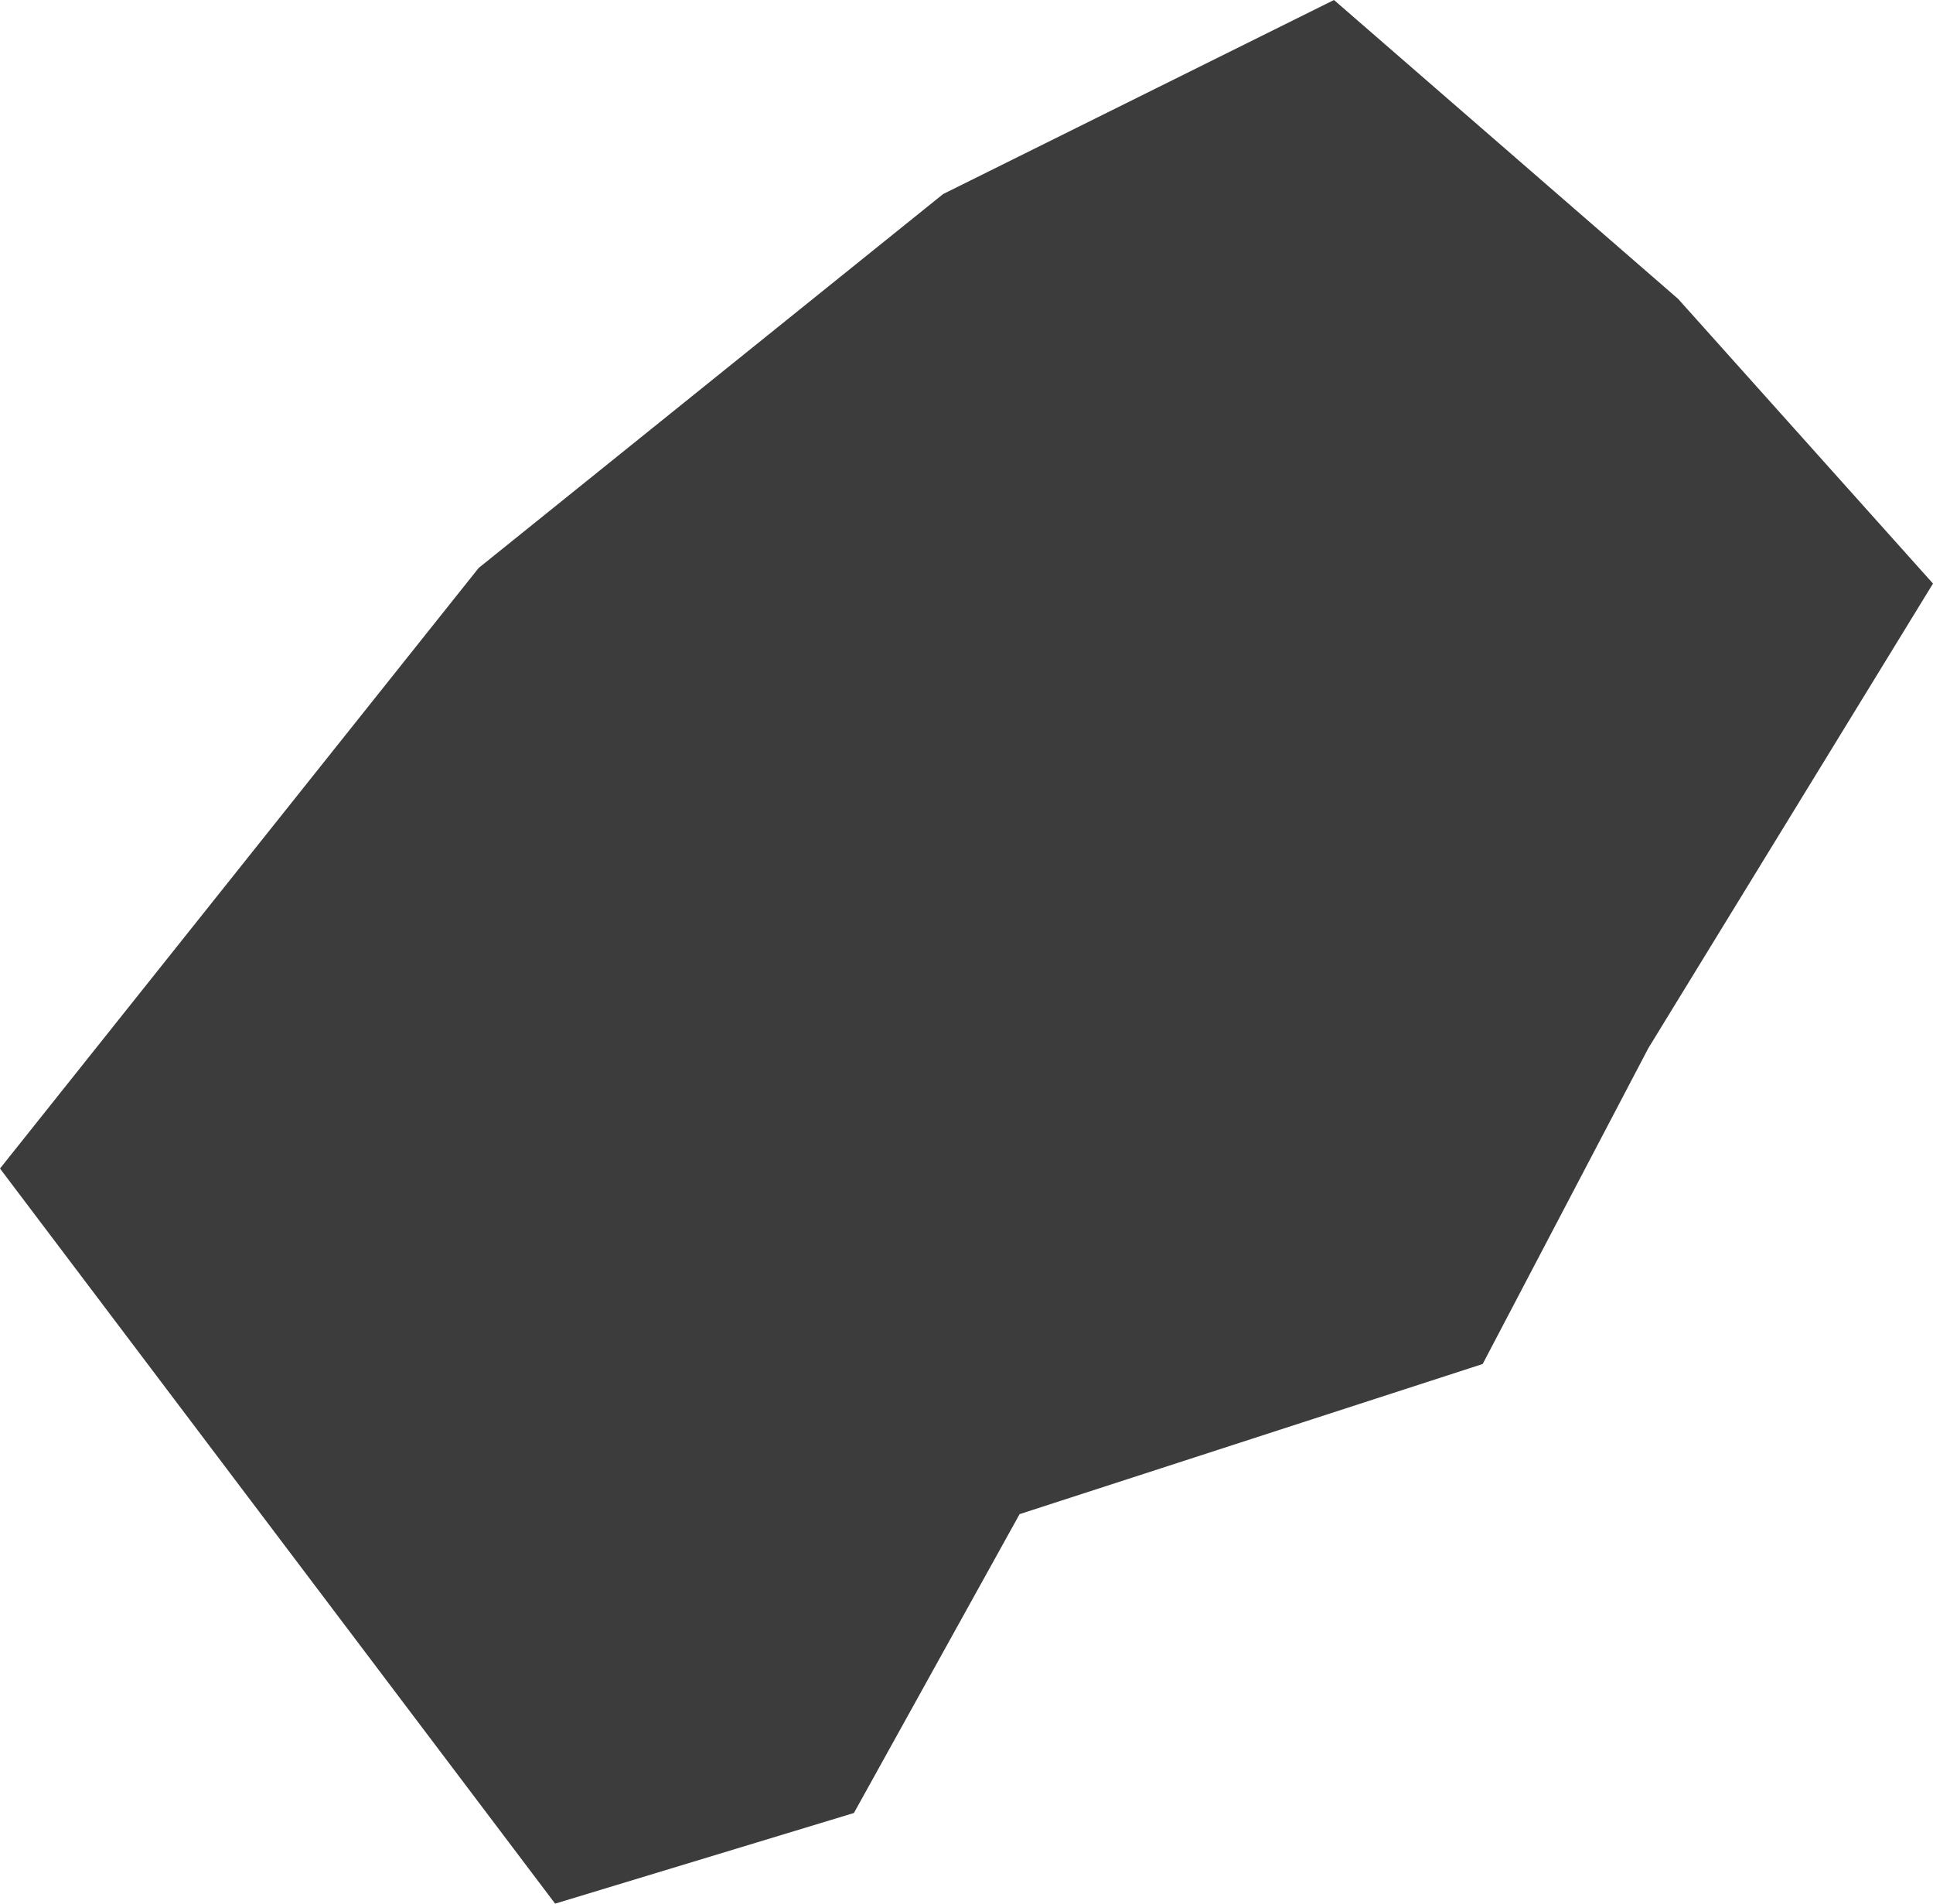 <?xml version="1.0" encoding="utf-8"?>
<!-- Generator: Adobe Illustrator 22.1.0, SVG Export Plug-In . SVG Version: 6.00 Build 0)  -->
<svg version="1.1" xmlns="http://www.w3.org/2000/svg" xmlns:xlink="http://www.w3.org/1999/xlink" x="0px" y="0px"
	 viewBox="0 0 136.5 134.4" style="enable-background:new 0 0 136.5 134.4;" xml:space="preserve">
<style type="text/css">
	.st0{display:none;}
	.st1{display:inline;}
	.st2{fill:#3C3C3C;}
	.st3{display:inline;fill:#3C3C3C;}
</style>
<g id="LA" class="st0">
	<g id="Guatemala" class="st1">
		<polygon class="st2" points="115.2,-8.1 85.5,-8.7 55.1,-8.7 52.8,12.3 37.6,12.3 48.1,24.6 59.2,33.3 62.1,41.5 66.8,43.8 
			64.5,56.1 23,56.1 3.8,86.5 7.8,93.5 3.2,102.2 0.8,113.3 16.6,128.5 31.2,136.1 51,136.6 67.4,143.1 68.6,137.2 80.8,127.9 
			87.2,123.8 86,119.7 94.2,117.4 101.8,108 100.1,100.5 103,93.5 119.3,82.9 135.7,68.9 126.9,64.3 123.4,69.5 113.5,63.1 
			104.1,63.1 111.1,21.1 		"/>
	</g>
	<g id="El_Salvador" class="st1">
		<polygon class="st2" points="130.3,93.5 136.5,67.7 129.3,60.5 117.9,55.3 92.1,63.6 91,54.2 74.5,43.9 63.1,30.5 47.6,25.3 
			33.1,29.4 35.2,36.7 23.8,43.9 2.1,60.5 0,70.8 14.5,84.2 46.6,88.4 69.3,101.8 88.9,108 123.1,109 		"/>
	</g>
	<g id="Honduras" class="st1">
		<polygon class="st2" points="136.5,54.9 131.4,47.8 124,43.9 118.1,38.4 111.9,33.7 108.7,33.4 98.9,29.8 94.6,31.8 88.8,32.6 
			83.7,31 77.1,29.4 73.9,32.2 66.9,34.9 56.7,35.7 46.9,33.4 43.4,34.9 41.5,32.6 35.2,33 30.1,37.3 27.8,36.5 16.8,45.9 5.9,52.9 
			3.9,57.6 5.1,62.7 0,68.9 5.9,70.9 10.1,76 16.4,79.9 16.8,83.4 26.6,80.3 30.9,82.2 33.6,85 31.3,94.8 37.9,97.1 40.7,104.9 
			47.7,103.8 50.8,97.9 54,97.9 54.8,85.8 59.8,85 64.5,85 70,78.3 75.9,83.4 78.2,80.3 82.5,77.6 90.7,70.5 91.9,65.4 93.8,65.8 
			97,59.9 99.3,59.2 102.9,62.7 107.2,63.8 112.2,60.7 117.7,60.7 125.5,57.6 129.1,54.1 		"/>
	</g>
	<g id="Nicaragua" class="st1">
		<polygon class="st2" points="136.5,-2.1 126.7,-3.1 122.1,1.5 111.8,5.6 104.6,5.6 97.9,9.7 92.2,8.2 87.6,3.6 84.5,4.6 
			80.3,12.4 77.8,11.8 76.2,18.5 65.4,27.8 59.8,31.4 56.7,35.5 48.9,28.8 41.7,37.6 35.5,37.6 28.9,38.6 27.8,54.6 23.7,54.6 
			19.6,62.3 10.3,63.8 8.3,65.9 3.6,60.8 0,65.9 13.4,80.8 24.7,91.1 29.9,101.9 42.8,115.3 52,125.6 56.7,121.5 74.7,130.3 
			81.9,126.2 90.7,128.7 94.8,135.4 103.5,137.5 110.7,130.8 106.6,125.1 106.1,116.4 112.3,108.1 111.2,99.4 114.9,85.5 
			119.5,81.9 120,67.4 119,58.7 121,44.3 125.7,31.4 132.9,20.1 131.4,8.2 133.4,1 		"/>
	</g>
	<g id="Haiti" class="st1">
		<polygon class="st2" points="134.8,27.4 96.3,19 67.8,17.3 56.1,31.6 84.6,39.9 82.1,60 100.5,83.5 82.9,95.2 47.7,91.1 5.9,83.5 
			0,101.1 23.5,117 46.1,107.8 73.7,111.2 96.3,107.8 126.5,117 128.1,101.9 118.1,86 130.6,76.8 136.5,56.7 		"/>
	</g>
	<g id="Dominican_Republic" class="st1">
		<polygon class="st2" points="6.8,97.7 6.8,110 16.3,116.8 34,86.9 47.5,80.8 51.6,91.6 66.6,88.9 74,80.8 86.2,82.8 103.9,81.4 
			120.9,90.2 136.5,72.6 119.5,57 103.2,55.6 105.2,42.7 84.9,43.4 79.5,28.5 69.9,29.2 48.9,18.3 19,17.6 13.6,25.1 14.9,48.8 
			10.2,65.1 0,72.6 8.1,85.5 		"/>
	</g>
	<g id="Colombia" class="st1">
		<polygon class="st2" points="91.2,-31.1 93.6,-35.3 91,-38.7 87,-39.5 81.2,-33.3 76.6,-30.5 67.3,-24.1 58.7,-25.1 57.7,-22.5 
			50.5,-22.3 43.9,-16.3 41.1,-5.5 40.9,-1.3 36.1,0.1 27.3,9 21.5,8.5 20,10.4 22.3,18 20,21.8 16.4,20.8 14.6,27 19,33.8 
			20.2,44.6 17.8,47.8 20,59.7 17.6,67.1 21.6,70.1 17.2,76.7 12.2,84.7 6.6,85.5 3.8,90.1 4.2,96.6 0,97.6 1.6,101.6 12.8,108.8 
			14.8,108.6 17.6,114 27.1,115.8 30.3,113.8 35.9,118 40.7,121 43.7,119.8 51.1,125.8 54.7,131.8 60.1,135.2 67,148.7 75.4,150.3 
			81.4,146.9 85.6,149.1 92.2,147.9 101,153.9 94,166.9 97.4,167.1 103.2,173.9 107.6,139 107.8,133.4 106,126.2 101,121.4 
			101,112.2 107.4,110.2 109.6,111.4 110,106.6 103.4,105.2 103.4,97.3 125.3,97.6 129.1,93.1 132.3,97.2 134.3,104.8 136.5,103.2 
			133.1,90.3 130.3,85.9 126.3,83.1 132.1,76.9 131.7,73.9 128.7,70.1 126.7,61.7 127.7,52.5 130.3,48.2 132.7,41.4 128.7,39.2 
			122.3,40.6 114.3,40 109.6,41.4 102,30.4 95.6,28.8 81.2,30 78.6,25.6 76,24.4 75.6,21.8 77.2,17 76.4,12 74.2,9.2 73,3.4 
			67.2,2.3 70.8,-5.1 72.6,-14.1 76.2,-18.9 80.6,-22.5 83.8,-28.9 		"/>
	</g>
	<g id="Ecuador" class="st1">
		<polygon class="st2" points="133.1,22.7 122.9,16.4 111,7.4 104.2,11.7 84.2,7.8 78.2,-3.6 74,-3.2 50.2,-18.5 33.6,-7.9 
			20.4,-1.9 22.1,9.1 12.7,26.6 8.5,43.1 0.4,47.4 4.7,72.1 0,79.7 14.5,91.2 23.4,78.9 28.9,90.8 16.6,110.8 19.6,122.3 
			13.2,128.6 14,138.4 23.8,136.3 33.6,139.3 44.2,152.9 57.4,141.8 61.2,123.5 75.3,100.1 103.8,89.5 129.3,61 136.5,43.6 		"/>
	</g>
	<g id="Peru" class="st1">
		<polygon class="st2" points="119,9.7 113.7,3.4 110.5,3.3 117,-8.7 108.9,-14.2 102.8,-13.1 98.9,-15.2 93.4,-12 85.7,-13.5 
			79.4,-25.8 74.4,-29 71.1,-34.5 64.3,-40 61.5,-38.9 63,-29.9 59.9,-22.4 48.8,-10 36.5,-5.4 30.4,4.7 28.7,12.7 23,17.5 
			18.4,11.5 14.2,10.3 9.9,11.2 9.6,6.9 12.3,4.2 11.1,-0.8 2.9,6.6 0,14.9 5.5,26.1 2.4,31.3 9.9,36.1 18.2,43.6 21.9,52.3 
			26.3,57.6 37.4,81 48.8,102.6 58.8,118 57.3,121.4 62.4,131.1 70.9,138.3 90.6,151 112,162.8 113.3,167.6 124.2,174.4 
			129.1,171.5 131.4,165.4 136.5,152.7 131.4,142.9 133.4,139 131.2,134.6 134.7,128.7 134.1,118.8 133.9,110.5 136,106.6 
			125.8,87.6 120.3,89.7 115.5,88.4 115.1,70.5 107,77.5 98,77.1 93.8,70.9 86.9,70.3 88.8,65.2 82.7,58.2 77.9,47.5 80.7,45.4 
			80.5,40.5 86.6,37 85.3,30.7 87.7,26.7 88.4,21.1 99.8,13.2 108.3,11 109.6,9.2 		"/>
	</g>
	<g id="Bolivia" class="st1">
		<polygon class="st2" points="131.4,114.8 134.5,112.2 133,105.2 135.5,99.8 136.5,90.1 133.4,82.3 127.2,79 125.6,74 126.8,67 
			106,66.4 100.8,52 103.9,51.8 103.3,46.4 101,42.9 100,35.7 93.6,32 86.8,32.2 81.9,28.5 74.6,26.2 69.9,21.6 57.7,19.6 45.2,8.5 
			45.8,0.2 44.1,-4.7 44.8,-13.8 30.7,-11.6 25.2,-7.2 15.9,-2.1 13.8,1.6 8.1,1.9 0,0.8 10.7,20.8 8.5,24.9 8.7,33.6 9.3,44.1 
			5.6,50.3 8,55 5.8,59 11.3,69.3 5.8,82.7 11.8,91.1 14.2,100 20.4,105.2 18.2,117.3 25.4,131.1 31.4,148.2 38.8,146.4 46.6,135.3 
			61,138.2 68.1,147.2 71.3,137.3 83.5,137.9 85.4,140.4 88.3,125.6 88,119 92,108.2 110.5,104.5 120.4,104.7 130.9,111.1 		"/>
	</g>
	<g id="Paraguay" class="st1">
		<polygon class="st2" points="68.1,7.3 67.3,1.8 51.7,-7.7 37.1,-8 9.8,-2.5 3.7,13.6 4.3,23.4 0,45.2 32.2,75.1 45.4,78 
			66.1,91.5 83.1,98.7 86.2,106.7 74.1,134.3 90.5,139.5 108.3,142.3 120.4,139.2 132.8,125.4 133.6,109 135.6,98.7 136.5,87.7 
			135.6,77.7 129.6,74.2 123.9,77.4 118.1,76.5 115.5,69.3 112.7,52.7 109.2,47.2 98,42.3 92,45.8 74.7,42.3 73.6,17.6 		"/>
	</g>
</g>
<g id="ESA">
	<g id="South_Africa" class="st0">
		<path class="st3" d="M95,87.3l-3,0.9l-5.6-7.4l4.8-6.1l4.7-3.8l3.9-2l3.5,3l2.6,2.9l-2.9,4.7l-1.7,3.2l-4.7,1.5L95,87.3z
			 M125.5,7.4l-4.4-0.9l-2.9,1.2L114.3,6l-3.3-0.1L98.8,13L91,20.1l-3,6.5l-2.6,3.6L80.8,31L79,35.6l-0.9,3l-5.4,2.3L66,40.4
			l-3.8-2.7l-3.5-1.2l-4.1,2.3l-2.3,4.7l-4.1,2.9L44,50.5L38,51.6l-1.7-3.5l1-5.8l-4.5-9.2l-2.1-1.5L29,67.3l-7.6,4.8l-4.4,0.8
			l-5-1.8l-3.6-0.8l-1.2-4.1l-3.2-2.7L0,68.4l5.3,12.4V81l3.8,8l4.8,9.1l-0.3,7.3l-2.6,1.8l2.1,6.4l-0.3,5.8l0.9,2.6l0.5-1.4
			l3.2,4.4l2.7,0.1l3.2,3.5l3.6-0.3l5.3-3.6l7-1.5l8.5-3.8l3.3,0.5l5-1.2l8.6,1.8l4.1-1.8l4.8,1.5l1.2-2.7l4.1-0.5l8.8-3.8l6.5-4.4
			l6.2-5.8l10.1-9.8l5.1-7l2.7-4.8l3.8-5l1.8-1.4l5.9-4.8l2.4-4.4l1.7-7.9l2.6-7.1h-6.2l-2,4.2l-5,1.1l-4.5-5.3l0.1-3.3l2.4-3.6
			l1.1-2.7l2.4-0.8l4.1,1.8l-0.6-3.5l2.1-10.7l-1.7-6.8L125.5,7.4z"/>
	</g>
	<g id="Tanzania" class="st0">
		<polygon class="st3" points="15.6,-11.1 11,-9.2 16.3,-1 15.4,7.6 11.7,9.4 12.4,15.1 15.2,18.6 15.2,23.2 11.9,26.4 6.9,34 
			2.1,39.3 0.7,39.5 0,45.7 2.5,47.8 2.1,54 4.4,59.9 1.4,65.5 11.7,75.3 12.4,84.3 18.6,99.2 19.3,99.7 24.4,102.2 32.4,104.8 
			39.8,109.1 52.2,111.9 54.7,115.8 55.6,113 62,120.8 62.7,136.2 66.9,141.8 66.9,142 71.7,141.3 87.1,145.4 90.3,143.6 
			99.3,143.4 104.1,139 111.7,139.2 125.9,133.5 136.5,125 131.9,121.8 126.9,107.3 122.7,98.3 123.6,91.2 123,86.8 126.9,77.9 
			126.4,74.2 118.3,68.9 117.7,60.6 124.1,42.5 105.7,28 104.8,19.5 58.4,-10.4 51.9,-3.9 47.6,2.7 52.6,7.8 45.3,11.5 43.7,9.6 
			36.3,10.5 30.6,13.8 26.9,8.2 29.4,-2.1 29.9,-10.8 		"/>
	</g>
	<g id="Kenya" class="st0">
		<polygon class="st3" points="136.5,-1.2 124.8,-1.2 117.8,-7.7 102.1,0.3 97.2,8.6 85.6,7.1 81.9,4.9 77.9,5.2 72.4,5.2 
			50.3,-11.3 38.3,-11.3 32.2,-17.8 32.2,-28.8 23.3,-32.2 11.7,-19.3 1.2,-7.7 9.5,5.9 11.7,15.7 19.6,38 13.2,52.5 4.9,65.4 
			0,73.3 0,74.2 4.3,81.6 3.1,96 65,135.9 66.3,147.2 90.8,166.6 97.5,160.1 101.2,147.2 106.8,139.3 109.5,125.5 115.9,124.2 
			120.2,115.9 132.5,108.3 122.4,92 121.8,20.9 		"/>
	</g>
	<g id="Zambia" class="st0">
		<polygon class="st3" points="105.9,7.3 102,6.2 102.8,3.5 100.7,2.9 85.1,5.2 81.8,6.6 78.4,15.2 80.9,21 78.4,36.6 76.8,49.9 
			79.7,52.2 87.8,57.4 90.9,54.9 91.6,69.3 82.6,69.3 78.2,62 74.1,56.2 65.1,54.5 62.6,47.4 55.6,51.6 46.2,49.7 42.4,43.9 
			35.2,42.6 29.7,42.8 29.1,38.7 25.2,38.5 26.2,42.6 24.8,48.9 26.6,55.1 24.8,60.1 25.8,64.7 1.7,64.5 0,106.7 7.5,117.5 
			14.8,125.9 24.3,122.7 31.8,123.6 36.2,126.5 36.2,127.5 38.3,128.6 51.2,130 54.7,131.5 58.7,131.3 65.3,122.7 76,111.7 
			80.1,110.7 81.6,106.1 88.4,100.9 97.2,99 96.5,89.7 132.1,78.8 126.1,75.3 130,63 133.8,58.5 131.9,47.4 134.4,36.8 136.5,33.1 
			134,21.8 128.6,16 121.9,12 114.6,9.8 110.1,7.5 109.5,7.1 110.5,9.3 108.4,10.2 		"/>
	</g>
	<g id="Ethiopia" class="st0">
		<polygon class="st3" points="43,6.9 40.6,14.6 29.9,12.5 28.7,21.5 25.3,31.7 20,37 16.3,44.8 15.4,49.1 11.2,52.1 8.9,63.1 
			8.9,64.2 9.2,72.4 7.9,75.7 3,75.9 0,81.8 5.6,82.6 10.3,87.7 12,91.8 16.3,94.3 22,105.6 26.8,107.4 26.8,113.3 30.1,116.8 
			36.5,116.8 48.3,125.7 51.3,125.7 53.4,125.5 55.4,126.7 61.6,127.5 64.2,123 72.6,118.8 76.4,122.2 82.6,122.2 85.1,118.9 
			91,118.8 99,111.4 111.2,110.9 136.5,79.5 128.6,79.7 98.2,67.2 94.6,63.6 91.2,58.5 87.6,52.7 89.4,49 87.2,47.1 85.1,48 
			80,47.8 79.7,44.5 78.8,41.7 81.8,36.8 84.9,32.2 81.6,28.7 77.5,22.7 73.4,19.2 70.8,15.6 62.7,11.5 56.3,11.3 54,9.2 48.8,11.7 
					"/>
	</g>
	<g id="Malawi" class="st0">
		<polygon class="st3" points="84.7,120.6 85.5,101.7 75.6,86.1 76.5,63.1 64.2,24.4 78.1,-4.3 77.3,-67.7 61.7,-101.4 63.3,-107.1 
			54.3,-121.1 9.9,-131 31.3,-108 41.1,-63.6 32.9,-48.8 23,-6.9 30.5,36.8 15.6,54.9 0,103.4 23.8,117.3 48.5,142 61.7,137.1 
			78.9,150.2 81.4,171.6 70.7,195.5 72.4,232.5 100.3,265.3 116,228.4 136.5,217.7 135.7,150.2 117.6,112.4 102,96 99.5,96 
			99.5,102.6 108.6,105 116.8,133 115.1,139.6 99.5,119 91.3,132.2 		"/>
	</g>
	<g id="Zimbabwe" class="st0">
		<polygon class="st3" points="101.6,136.1 121.7,112.9 126.8,98 129.7,96.1 132.3,84.1 129.7,78 131.3,62.8 135.5,48.6 136.5,22.5 
			127.5,16 119.1,14.4 115.5,9.3 107.1,5.1 92.3,5.4 91.3,-2.4 77.8,0.5 67.1,8.6 64.8,15.7 58.4,17.3 41.9,34.4 31.6,47.7 25.5,48 
			20,45.7 0,43.5 6.1,59.9 9.7,63.5 14.8,75.4 34.2,98 41.6,100.3 41.3,107.4 46.1,120.6 59.7,123.5 70.7,132.9 77.8,133.2 
			86.2,136.7 92.3,134.1 		"/>
	</g>
	<g id="Angola" class="st0">
		<path class="st3" d="M10.2-1.3l0.4-5.3l1.8-3.3l3.9-2.5l-3.9-4.3l-3.5,2.1L4.5-9.3l2.7,9.4L10.2-1.3z M52.8,1.3L20.3,1.1l-3.7,1.4
			l-3.3-0.2L8.8,4l-1,2.3l5.5,7.8l2.1,8.4l3.1,11.9l-3.3,5.1l-0.6,2.5l2.5,7.4l2.9,7.6l3.1,4.3l0.6,7l-1.4,9.4L19,83.4l-6.5,8.2
			L10,96.7l-3.7,11.2l-0.6,5.3l-3.9,11.5L0,135.4l1,7.8l5.3-2.3l6.4-2l7,0.2l6.3,5.7l1.8-0.8l44-0.6l7.2,5.9l26.2,1.7l20.1-4.9
			l-6.9-7.8l-7-10.2l1.6-39.7l22.7,0.2l-1-4.3l1.8-4.7l-1.8-5.9l1.4-5.9l-1-3.9l-5.1-0.8l-6.9,2l-4.7-0.4l-2.7,1.2l1-14.9l-3.7-4.5
			l-0.6-7.8l1.8-7.4l-2.3-4.7v-7.8H98.6l1-4.5h-5.7l-0.6,2.2l-6.6,0.6l-2.9,7.2l-1.8,3.1l-5.9-1.8l-3.7,1.8l-7.2,1L61,22l-2.5-4.1
			l-3.1-7.4L52.8,1.3z"/>
	</g>
	<g id="Botswana" class="st0">
		<polygon class="st3" points="80.1,-6.7 77.5,-8 69.3,-4.2 65.2,-4.2 55.6,2.3 50.5,-4.4 28.3,1.3 17.8,1.8 15.5,60.2 1.6,60.7 
			0,108.4 3.6,111 11.3,126.7 9.5,136.5 12.4,142.4 22.7,140.6 29.9,133.4 36.8,128.5 40.7,120.5 47.6,116.6 53.6,118.7 60,123.3 
			71.3,124.1 80.6,120.3 82.2,115.1 85.2,107.4 93,106.1 97.4,99.9 102.5,88.8 115.9,76.7 136.5,64.6 127.7,57.1 116.9,54.8 
			113.1,44.3 113.3,38.6 107.4,36.8 91.9,18.8 87.8,9.2 85,6.4 		"/>
	</g>
	<g id="Burundi" class="st0">
		<polygon class="st3" points="119.6,13 115.4,-22.2 73.1,-27.8 49.2,22.9 0,15.8 19.7,56.6 21.1,72.1 49.2,158 47.8,162.2 
			56.2,160.8 85.8,128.4 116.8,81.9 136.5,62.3 136.5,34.1 		"/>
	</g>
	<g id="Lesotho">
		<polygon class="st2" points="60.3,128 72,106.9 104.7,96.3 116.4,74 136.5,41.2 118.5,21.1 94.2,0 66.6,13.7 33.8,40.1 0,82.5 
			39.2,134.4 		"/>
	</g>
	<g id="Madagascar" class="st0">
		<polygon class="st3" points="130.8,-39.6 127.3,-52.9 122.8,-61.5 117.1,-70.1 110.7,-61.2 109.8,-49.1 99.3,-34.8 92,-37.3 
			93.9,-28.8 88.1,-18.6 72.9,-6.2 62.1,5.6 54.4,5.6 47.4,9.4 37.6,13.6 28.6,14.2 25.5,27.3 18.5,38.4 18.8,57.2 21.3,69.9 
			24.8,79.4 22.3,92.5 13.1,107.7 12.4,114.4 4.1,117.9 0,132.6 0.6,147.2 5.7,163.1 5.4,181.2 9.2,191.7 22.6,199.1 32.2,204.5 
			48,195.9 62.7,191.1 72.6,167.6 81.5,139.2 95.1,101.1 105.6,73.1 114.2,49.5 116.8,32.3 121.9,27.6 124.1,19 121.6,4 125.4,-2 
			130.5,10.1 134,4 136.5,-5.8 132.4,-15.1 		"/>
	</g>
	<g id="Mozambique" class="st0">
		<polygon class="st3" points="134.9,-47 133,-53.7 122.4,-45.1 108,-39.4 100.4,-39.6 95.5,-35.2 86.5,-35 83.3,-33.1 67.8,-37.3 
			62.9,-36.6 59.2,-22.7 60.9,-5.8 61.5,-5.8 65.9,-1.2 71,9.5 71.3,28.4 65.5,31.4 61.1,41.8 53.2,32.6 52.7,22.2 55.8,15.5 
			55.1,9.5 50.2,5.8 46.5,7.2 39.6,0.2 0,12.2 0.7,22.6 1.4,28.2 12,28 18,31 20.6,34.7 26.6,35.8 33.1,40.5 32.4,59.2 29.4,69.4 
			28.2,80.2 30.1,84.6 28.2,93.2 26.1,94.6 22.4,105.2 8.1,121.9 13.2,142.7 15.7,153.1 12.5,169.6 13.4,174.9 14.8,181.6 
			15.5,188.1 25,188.1 26.6,180.4 23.4,179.3 22.7,173.3 28.7,167.7 44.4,159.8 55.1,154.7 60.9,149.4 62.9,143.4 60.2,140.9 
			62.7,133.9 63.9,119.6 61.5,120.3 61.5,115.9 59.7,107.3 54.1,96.2 55.8,85.6 61.1,82.3 70.6,71.7 75.6,69.1 91.1,53.4 106,46.2 
			118,40.5 126.6,31.4 132.1,21.3 136.5,10.6 134.4,3.4 134.9,-19.5 133.9,-32.4 		"/>
	</g>
	<g id="Namibia" class="st0">
		<polygon class="st3" points="117.5,2.9 98.4,7.5 73.7,5.9 66.9,0.3 25.3,0.9 23.6,1.6 17.7,-3.7 11.1,-3.9 5,-2.1 0,0.1 0.4,9.2 
			8.5,20.6 10.5,28 15.7,42.3 20.7,51.8 24.6,56.7 25.7,63.1 25.7,77.2 28.6,95.3 30.9,103.8 32.7,115.2 36.2,123.9 43.4,132.8 
			48.4,126.9 52.3,130.2 53.7,135.2 58.2,136.1 64.3,138.3 69.6,137.4 78.9,131.5 80.9,87.9 82,53.7 92,53.3 93.6,11.4 101.2,11 
			117.1,7 120.8,11.8 127.6,7.1 130.6,7.1 136.5,4.4 136.5,3.5 132.6,0.9 126,0.1 		"/>
	</g>
	<g id="Rwanda" class="st0">
		<polygon class="st3" points="105.7,-8.4 61.5,17 42.9,9 21.4,33.1 18.7,83.9 8.1,89.2 0,136.1 46.8,142.8 69.6,94.6 109.7,100 
			131.1,89.2 136.5,39.8 		"/>
	</g>
	<g id="Somalia" class="st0">
		<polygon class="st3" points="40.7,-15.6 34.2,-22.2 31.3,-28.7 26.9,-31.6 21.9,-23.2 19.2,-17.6 24.6,-9 29.8,-1.3 35.2,4.1 
			80.8,22.8 92.6,22.6 54.7,69.6 36.5,70.4 24.4,81.5 15.5,81.7 11.8,86.7 0,104.4 0.5,161.6 8.6,174.6 11.8,170.9 15,162.5 
			30.1,143.6 43.1,131.7 63.6,116 77.4,103.4 93.1,82 104.7,64.5 116.1,41.6 123.9,21.3 130.1,3.9 133.3,-12.9 136,-18.6 
			135.5,-26.9 136.5,-36.1 136,-40.2 130.8,-40.2 124.4,-34.8 117.3,-33.3 111.1,-31.1 106.7,-30.6 98.8,-30.1 94.1,-27.4 
			87.2,-26.2 75.4,-21.5 60.4,-19.5 47.6,-15.6 		"/>
	</g>
	<g id="South_Sudan" class="st0">
		<polygon class="st3" points="117.8,39 116.3,34.3 110.2,29 108.5,19.2 109.5,9.2 104,8.2 103.4,11.4 96.2,12 99.1,15.8 
			100.4,24.1 94,31.5 88.3,41.1 82.4,42.6 72.2,34.7 67.7,37.5 66.7,41.5 60.5,44 60.1,46.8 48.4,46.8 46.7,44 38,43.4 33.7,45.7 
			30.6,44.7 24.2,36.8 22.1,33 13.6,34.9 10.4,41.1 7.6,53.2 3.6,55.7 0,57.2 8.1,62.5 14.6,68 14.9,72.3 22.9,79.5 28,85.2 
			31.2,93.3 40.1,98.6 42,103.1 49.5,114.1 54.8,115.8 58,113.5 63.5,114.3 70,111.6 73,117.3 83.6,126.2 88.5,122.6 95.9,125.6 
			105.5,122.4 114,122.6 121.2,116.2 128.4,108.2 136.5,99.2 129.1,84.6 123.5,81.4 121.4,76.1 115.3,69.5 108.1,68.5 111.9,60.8 
			118.2,60.6 119.9,56.4 119.5,45.7 117.8,45.5 		"/>
	</g>
	<g id="Swaziland" class="st0">
		<polygon class="st3" points="120.3,-4.6 71.9,-26.2 43.1,-17.2 30.5,15.2 1.7,58.3 0,97.8 53.9,160.5 113.1,148 136.5,97.8 
			131,47.4 		"/>
	</g>
	<g id="Uganda" class="st0">
		<polygon class="st3" points="109.8,-13.3 94.7,0 76.9,-0.4 56.9,6.3 41.4,0 31.1,7.6 29.8,41 40,44.5 32,54.7 22.2,62.3 12.9,77 
			7.6,90.3 6.2,113 0.5,123.6 0,145 6.2,147.7 20.9,139.2 29.8,135.7 57.4,136.1 56,125 67.6,108.5 83.1,104.5 93.8,97.9 
			106.7,103.2 108,105.4 108,104.1 115.2,92.5 127.2,73.9 136.5,53 124.9,20.5 121.8,6.3 		"/>
	</g>
</g>
<g id="WCA" class="st0">
	<g id="Mauritania">
		<polygon class="st3" points="136.5,15.9 95.2,-15.6 94.8,4.1 58.4,3.5 58,36.7 47.4,37.7 44.5,44.4 46.4,63.1 2.4,62.9 0,67.4 
			5.7,72.9 8.6,79 7.1,85.5 8.3,92 9.4,104.8 7.7,116.8 4.3,123.3 5.1,130.2 9.2,126.2 14.6,127.2 20.3,124.3 26.7,124.3 31.9,128 
			39.5,131.5 46,141 53.3,150 57.2,147.5 59.2,140 62.9,139.6 70.6,143.3 77.1,140.6 81.4,141.4 83.2,138.6 128.6,138.4 
			131.2,129.4 129.2,127.8 124.3,71.9 119.4,16.1 		"/>
	</g>
	<g id="Senegal">
		<polygon class="st3" points="121.3,63.4 106.9,45.8 94.1,27 79.2,20.2 68.8,12.9 56.4,12.9 45.2,18.6 34.4,16.6 26.4,24.6 
			21.2,37.8 10,55.4 0,60.2 10.8,69.4 19.6,89.4 44,88.6 49.2,82.6 56.4,82.2 64.8,88.2 72.1,88.6 79.2,84.2 83.7,91.4 74.1,97.4 
			64.4,97 54.8,91.4 46.4,97.4 42.4,97.4 36.8,101 16.8,100.6 20,120.2 32,115.8 39.2,116.6 45.2,113.8 86.5,115 97.3,115.4 
			113.3,121.4 118.5,121 120.1,118.2 132.1,120.2 135.3,118.7 136.5,110.6 134.9,101 126.5,93.8 122.1,79 		"/>
	</g>
	<g id="The_Gambia">
		<polygon class="st3" points="66.2,48.8 55.6,61 5.8,62.7 0,85.6 40.9,86.4 52.3,79.1 60.5,79.1 77.7,66.8 97.3,78.2 116.9,79.1 
			136.5,66.8 127.5,52.1 112.9,61 98.1,60.2 80.9,48 		"/>
	</g>
	<g id="Guinea-Bisseau">
		<polygon class="st3" points="136.5,28.1 51.8,25.7 39.5,31.4 24.6,29.8 0,38.8 2.5,49.5 16.4,61 16.4,68.4 26.3,83.2 46,87.3 
			69.9,108.7 91.3,83.2 105.2,84 116.8,75.8 127.5,75.8 134,68.4 130.7,51.2 135.7,45.4 		"/>
	</g>
	<g id="Guinea">
		<polygon class="st3" points="68.1,13.9 65.4,15.2 55.3,13.5 54,15.9 49.6,16.2 36.2,11.2 27.2,10.8 26.8,17.9 24.8,20.2 
			26.2,27.3 23.5,30.3 19.1,30.3 14.4,33.7 8.7,33.3 0,43.7 5.4,47.4 8,52.1 10.4,61.5 14.8,65.5 19.8,68.5 26.8,76.9 34.9,89.3 
			44.9,79.9 47.3,74.2 50.6,69.5 55.7,68.9 60,64.8 75.1,64.8 80.2,72.6 84.2,81.6 83.5,87.7 86.5,93.4 86.5,101.1 91.6,100.1 
			95.6,99.4 100.6,97 108.3,110.1 107,118.8 110.7,123.2 116.1,123.5 119.7,114.8 125.1,115.5 128.1,115.5 129.1,106.1 127.8,102.1 
			129.8,99.1 136.5,96.4 132.2,79.3 127.8,70.5 129.5,63.2 133.2,61.5 127.5,55.5 128.5,49.1 126.1,46.7 122.1,48.7 122.8,41.7 
			126.8,36.3 119.1,27.3 117.1,21.6 112.7,16.9 109,16.2 104.6,19.2 98.6,21.9 93.2,26.6 85.2,24.9 80.2,19.6 77.1,18.9 72.1,21.6 
			69.1,21.6 		"/>
	</g>
	<g id="Mali">
		<polygon class="st3" points="136.4,51.8 127.3,52.7 127.1,46.7 123.2,45.1 118.2,42.4 116.2,37.9 88.5,17.4 61,-3.4 48.5,-3.2 
			52.1,37.6 55.6,78.7 57.1,79.9 55.2,86.4 21.9,86.6 20.6,88.7 17.5,88.1 12.7,90 7,87.3 4.3,87.6 2.8,93.1 0,94.9 0.3,100.8 
			1.9,106.3 5.1,109 5.7,112.5 5.2,115.5 5.7,119 7,119 9.3,117.8 10.6,118.1 12.8,120.4 16.4,121.2 18.8,119.1 21.5,117.9 
			23.4,116.6 25.1,116.9 27,119 27.9,121.5 31.3,125.5 29.5,127.9 29.2,131 31,130.1 32.1,131.2 31.6,134 34.2,136.7 35.2,135.8 
			37.6,137.3 44,137.4 45.5,134.6 47,134.8 49.4,133.7 50.7,137.7 52.7,136.6 56.1,135.2 55.5,129.7 57.9,125.7 57.6,122.4 
			64.3,114.6 65.5,108.1 67.9,105.7 71.9,107 75.3,105.1 76.5,102.7 82.9,98.4 84.6,95.4 92.3,91.5 96.8,90.2 98.9,91.9 104.3,91.9 
			109.6,91.5 112.6,88.2 124,87.3 131.3,85.8 132,80 136.5,73.6 		"/>
	</g>
	<g id="Sierra_Leone">
		<polygon class="st3" points="136.5,68 124.4,70.4 124.4,51.9 117.1,38.1 118.7,23.6 109,1.8 96.9,-16.8 60.6,-16.8 50.1,-7.1 
			37.9,-5.5 29.9,5.8 24.2,19.5 0,42.2 5.7,80.1 12.9,98.7 36.3,126.9 69.4,147.2 81.6,151.2 92.1,135.1 94.5,119.7 115.5,92.2 		
			"/>
	</g>
	<g id="Liberia">
		<polygon class="st3" points="105.2,18 95.2,16.8 88.3,33.1 78.3,32.5 71.4,24.3 73.9,8 59.5,-16.4 50.1,-12 42.6,-10.7 26.3,8 
			10,29.3 8.1,41.2 0,53.7 23.1,79.4 53.2,101.3 85.2,131.4 120.8,150.8 130.2,150.2 133.4,117.6 136.5,112.6 135.2,96.9 120.8,80 
			109.6,77.5 99.5,66.3 107.1,48.7 103.3,29.3 		"/>
	</g>
	<g id="Cote_d_x27_Livoire">
		<polygon class="st3" points="72.7,-8.3 63.4,-4.7 58.2,-1.5 54.5,-12.4 48.1,-9.5 44,-10 40,-2.3 22.6,-2.7 16.2,-6.7 13.3,-4.3 
			8.9,-2.3 6.9,6.6 12.1,17.1 17.4,37.7 9.3,40.9 6.9,44.6 8.5,49.4 7.3,60.7 3.6,60.7 2.4,68 4.8,80.5 0,91.8 6.5,99.1 13.7,100.7 
			23,111.6 23.8,121.7 21.8,124.9 19.8,145.9 24.2,146.7 46.8,137 62.6,129.8 89.2,125.3 103.8,124.9 119.5,130.2 130,129.8 
			130.8,119.7 121.1,97.5 127.2,68.4 136.5,47 130.8,10.2 115.5,3.8 104.6,4.6 96.9,11.1 86.8,5.8 82.8,-2.7 		"/>
	</g>
	<g id="Burkini_Faso">
		<polygon class="st3" points="104.5,15.1 93,15.1 88.5,11.2 79,14.1 62.3,22.4 58.8,28.8 45.1,38.1 42.5,43.2 35.2,47.4 26.5,44.5 
			21.4,49.6 18.8,63.7 4.5,80.3 5.1,87.3 0,96 1.3,107.8 9.3,112.3 12.5,119 20.4,123.1 26.5,118 35.2,117.4 47.3,122.5 44.7,107.1 
			45.4,95.6 76.4,94.7 84.1,96.3 89.8,93.1 98.1,94.7 113.8,95 119.9,92.8 123.7,83.8 132.3,81.9 136.2,75.8 136.5,61.8 116,57.3 
			115.4,47.4 105.5,34.3 102.9,25 		"/>
	</g>
	<g id="Ghana">
		<polygon class="st3" points="103.7,-45 88.9,-47.8 78.7,-42.1 65.1,-45 10.2,-43.3 9,-22.9 13.6,4.3 21.5,55.9 8.5,85.9 0,126.7 
			13.6,157.8 12.5,172 40.8,182.2 69.1,171.4 87.2,159.5 136.5,138 129.7,125.5 121.2,102.9 118.9,84.7 125.7,52.5 117.8,39.4 
			114.4,10.5 115,-15.5 101.4,-34.2 		"/>
	</g>
	<g id="Togo">
		<polygon class="st3" points="67,-135.7 5,-136.9 0,-113 30.3,-71.2 29,-13.1 36.6,51.4 54.4,80.4 39.2,152.5 44.2,192.9 
			63.2,243.5 78.4,271.3 136.5,254.9 118.8,199.2 121.3,14.8 107.4,-1.7 104.9,-40.9 79.6,-69.9 58.1,-93.9 		"/>
	</g>
	<g id="Benin">
		<polygon class="st3" points="128.4,-59.6 93.7,-89.5 77.6,-89.5 62.2,-74.2 52.5,-58.9 30.7,-54 21,-31.4 5.7,-25.7 0,0.9 
			13.7,16.3 29.9,34.9 31.5,59.9 40.4,70.4 38.8,188.4 50.1,223.9 87.2,217.4 89.7,135 88.9,101.9 96.9,69.6 110.7,54.3 132.5,21.9 
			127.6,8.2 136.5,-12 126.8,-42.7 		"/>
	</g>
	<g id="Niger">
		<polygon class="st3" points="115.7,12 101.8,7.6 72.3,26.9 47.2,46.7 34.9,51.2 35,74.3 30.3,81.1 29.5,87.3 21.7,88.9 9.7,89.9 
			6.5,93.3 0.8,93.8 0,98.7 1.3,103.3 6.2,109.8 6.5,114.7 16.6,117 16.5,123.9 19.5,120.9 22.7,120.9 29.5,126.8 30,117.8 
			32.5,113.6 33.8,107.9 36,105.7 45.5,104.4 54.4,108.2 57.7,112.1 62.3,112.2 66.4,109.8 77.2,115.1 81.6,114.7 86.9,110.5 
			92.1,110.8 94.6,109.4 99.4,110 106.2,112.8 113,107.3 115.1,107.6 121.3,118.7 122.9,118.4 123.2,115.2 125.7,114.6 126.5,110 
			120.8,109.7 120.8,103.2 117,99.5 120.6,86.2 131.6,76.7 131.9,63.5 134.8,43.1 136.5,38.8 132.8,35.3 132.5,32 129.4,29.5 
			126.8,13.8 120.6,17.6 		"/>
	</g>
	<g id="Nigeria">
		<polygon class="st3" points="131.8,22.2 129.7,22.6 121.7,8.2 119,7.8 110.2,15 101.3,11.3 95.1,10.5 91.8,12.3 85,11.9 
			78.2,17.5 72.5,17.9 58.5,11.1 53.1,14.2 47.1,14 42.8,9 31.3,4.1 18.9,5.7 16.1,8.6 14.4,16 11.1,21.4 10.5,33.1 10.1,37.4 
			12.6,45.3 10.3,50.4 11.5,53.9 6,62.1 2.5,66.1 0.4,74.3 0.6,82.7 0,103.7 10.1,103.7 18.9,103.7 27,112.4 30.9,121.9 37.1,129.9 
			46.3,130.3 50.9,127.4 55.2,128 67.1,123.3 70,114 75.6,101.5 78.9,101.3 85.7,93.6 90,93.4 96.6,98.8 104.6,94.3 105.6,88.9 
			108.1,83.6 109.7,77 115.9,71.6 118.2,62.3 120.6,59.5 122.1,52.7 125.2,44.4 134.7,34.1 135.3,29.8 136.5,27.6 		"/>
	</g>
	<g id="Chad">
		<polygon class="st3" points="133.9,4.3 80.6,-24.7 27.6,-53.7 14.7,-45.4 18.6,-21.9 23.3,-18.1 23.8,-13.1 29.2,-7.8 26.6,-1.4 
			22.4,29.3 21.9,49 5.5,63.3 0,83.2 5.7,88.7 5.7,98.5 14.3,98.9 13.1,105.8 18.3,115.6 19.5,125.6 19,135.8 26.4,149.6 19,149.4 
			15.2,150.3 9.3,148.9 6.4,156 14.3,164.8 20.2,167.4 22.1,173.6 26.4,184.1 24.3,188.1 35.4,187.2 37.8,183.1 40,183.6 
			43.3,186.9 60.2,181.2 65.6,175.3 72.5,170.1 71.1,164.6 74.9,163.1 87.8,164.1 100.1,157.2 109.6,140.6 116.3,134.6 124.6,132 
			124.6,128.2 119.6,123.9 119.4,115.1 116.5,109.2 111.8,110.1 113,104.4 116.3,98.2 114.6,91.8 118.9,87.3 116.1,83.7 119.4,74.4 
			125.1,63.3 136.5,64.2 		"/>
	</g>
	<g id="Cameroon">
		<polygon class="st3" points="115.2,-6.5 115.9,-20.4 114.2,-34 107.2,-47.2 102,-45.9 101.3,-39.5 108.8,-31.1 106.8,-27.5 
			105.9,-20.7 91,-4.6 86.2,8.3 83.9,18.9 80,23.5 76.5,38 66.8,46.4 64.2,56.7 60.3,65.1 58.7,73.5 46.2,80.6 35.8,72.2 29.1,72.5 
			18.4,84.5 13.2,84.8 4.5,104.5 0,119 0,124.8 4.5,127.7 8.1,136.7 16.5,140.3 23.6,153.8 21,170 50.7,170.6 59.1,169.3 70,171.9 
			81,169.3 83.3,170.3 106.2,171.3 120.7,176.8 135.2,181.6 136.5,170.3 134.6,164.5 133.6,155.1 125.2,148.4 118.4,138 
			116.8,130.6 108.4,119.9 109.7,113.8 107.8,105.1 109.1,89 113.6,85.4 122.3,64.5 125.2,59 119.4,44.8 116.8,36.4 108.8,32.8 
			98.1,20.9 102,11.2 110,13.1 115.2,11.9 125.2,12.2 		"/>
	</g>
	<g id="Central_African_Republic">
		<polygon class="st3" points="99.2,44.2 98.3,43.7 94.5,40.3 94,36.5 95.5,31.6 95.5,26.7 89.3,19.2 87.9,14.1 81.3,16.2 
			76.1,20.9 68.5,34 58.7,39.5 48.6,38.8 45.6,39.9 46.7,44.2 41.2,48.4 36.9,53.1 23.5,57.6 20.9,55 19.2,54.6 17.3,57.8 8.5,58.5 
			3.4,70.8 0.8,72.8 0,82.3 1.1,87.3 0.4,90.9 5.3,97.1 6.2,101.5 10.2,107.5 15.1,111.4 15.6,116.9 16.8,120.3 22.2,109.2 
			28.4,102.8 35.6,104.8 42.4,105.6 43.3,97.1 47.4,91.1 53.1,87.3 61.8,91.3 68.5,95.8 76.3,96.9 84.2,99.2 87.2,92 88.7,91.1 
			93.6,92.2 105.2,86.4 109.4,88.8 112.8,88.5 114.5,85.6 118.2,84.5 126.3,85.8 133.1,86 136.5,84.9 134.8,80.9 126.9,76.2 
			124.1,69.1 119.6,64 112.4,57.6 112.2,53.8 106.4,48.9 		"/>
	</g>
	<g id="Equitaroial_Guinea">
		<polygon class="st3" points="136.5,19.8 23.4,17.4 0,105.9 12.3,117 35.7,113.3 136.5,113.3 		"/>
	</g>
	<g id="Gabon">
		<polygon class="st3" points="103.8,-17.8 100.8,-19.1 86.1,-15.7 71.5,-19.1 60.3,-17.4 60.3,15.3 25,15.3 16.8,16.6 12.1,37.2 
			6.5,57 0.9,65.7 0,74.7 14.7,103.1 30.6,125.9 55.5,153.5 74.1,138.4 65,120.4 73.2,113.5 89.6,110 91.7,98 104.6,110.9 
			125.7,112.2 133,99.2 136.5,80.7 133.9,59.6 122.3,43.3 132.6,11.4 126.6,6.3 108.5,8.4 102,-5.8 		"/>
	</g>
	<g id="Republic_of_the_Congo">
		<polygon class="st3" points="136.5,-20.1 124.6,-21.4 112,-25 101.1,-13.8 91.5,5.7 90.2,17.3 75.4,12.3 60.5,6.7 37,5.7 35.7,15 
			40.6,25.9 54.5,24.2 59.1,28.2 51.2,52.7 60.2,65.2 62.1,81.4 59.5,95.6 53.9,105.5 37.7,104.5 27.8,94.6 26.1,103.9 13.5,106.5 
			7.3,111.8 14.2,125.7 0,137.2 15.2,159.4 22.5,150.5 28.4,146.8 35,154.1 40,156.1 46.3,148.2 56.5,148.5 57.8,154.4 64.4,158.1 
			75.7,144.9 86.6,134.6 91.2,128 90.6,110.5 98.8,90 107.4,79.4 119.6,69.2 121.6,62.6 122.3,54.6 125.3,47.4 124.3,35.5 126.6,17 
			130.2,3.7 135.5,-7.5 		"/>
	</g>
	<g id="DR_Congo">
		<polygon class="st3" points="102,-7.1 96.5,-8 94,-7.3 92.8,-5.3 90.5,-5.1 87.7,-6.7 79.8,-2.8 76.5,-3.5 75.5,-2.9 73.4,1.9 
			68.1,0.4 62.8,-0.4 58.2,-3.4 52.4,-6.1 48.5,-3.5 45.7,0.5 45.1,6.3 44.7,11.1 42.6,15.5 41.2,20.6 40.4,27.7 40.7,32.3 
			39.6,35.1 39.3,38.2 38.6,40.8 33.8,44.7 30.5,48.8 27.3,56.7 27.6,63.5 25.8,66 21.6,70 17.2,75.1 14.7,73.7 14.2,71.4 
			10.2,71.3 7.8,74.3 5.9,73.6 3.3,75.2 2.2,77.4 1.9,80.8 0,81.7 1,84.3 4,83.2 6.1,83.3 8.6,82.4 29.7,82.5 31.4,88.5 33.5,93.4 
			35.1,96 37.8,100.3 42.5,99.6 44.9,98.5 48.8,99.6 49.9,97.6 51.8,92.8 56.2,92.5 56.6,91.1 60.3,91.1 59.6,94 68.3,94 68.3,99.1 
			69.8,102.2 68.7,107 69.1,112.1 71.5,115.1 70.9,124.8 72.7,124 75.7,124.3 80.2,123 83.5,123.5 85.9,123.6 86.3,126.2 
			89.6,126.1 94.1,126.8 96.4,130.4 102.1,131.5 106.5,129 108,133.3 113.5,134.4 116.1,137.9 118.8,142.4 124.2,142.4 123.9,133.6 
			121.9,135.1 117,131.9 115.2,130.5 116.2,122.4 117.7,112.8 116.2,109.2 118.2,104 120.3,103.1 129.9,101.7 131.1,102 
			131.4,100.6 129.5,98.5 128.6,94 124.2,89.5 121.9,83.8 123.2,80.3 121.3,75.7 122.7,62.7 122.8,62.8 122.7,61.4 120.9,57.7 
			121.7,53.3 122.7,52.8 123,47.9 125,45.6 125.1,39.5 126.8,36.4 127.2,29.9 128.7,26.1 131.4,21.9 134.2,19.7 136.5,16.8 
			133.6,15.7 133.9,6.1 127.6,0.8 125.8,-2.7 121.8,-1 118.5,-1.5 116.6,-0.1 113.4,-1.1 108.9,-7.8 106.6,-7 		"/>
	</g>
</g>
<g id="SSEA" class="st0">
	<g id="Afghanistan">
		<polygon class="st3" points="133.9,24.7 123.6,24.7 116.5,23.8 111.7,29.3 107.8,30.6 104.9,33.1 100,29.1 98.1,18.9 95.1,18.3 
			95.1,14.5 89,11.7 85.8,16 86.2,21 85.1,22.7 79,22.5 77.3,28.2 73.4,25.7 67.1,29.7 63.7,28.2 55.6,25.5 50.1,25.5 47.1,25.1 
			41.6,21.9 41,26.3 33.3,28.5 33.5,38.4 28.7,42.1 21.2,43.8 20.4,49.5 13,51 1.9,46.5 0.9,61.6 0,70.5 4.7,72.2 1.7,78.8 
			6.8,88.5 8.9,96 17,98.1 19.1,105.7 11.7,116.6 29.9,122.7 39.9,121 46.1,122.5 47.8,119.8 55,120.8 67.5,115.9 66,105.7 
			70.3,98.8 77.9,98.8 78.3,95.6 85.8,93.9 89.8,95.1 93,91.7 90.9,84.5 93.8,77.3 99.4,74.3 93.8,66.3 103.4,66.7 105.1,62.4 
			103.6,57.6 107.4,52.5 104.7,46.5 101.1,41.2 105.7,35.9 115.7,33.4 126.7,31.9 131.2,29.7 136.5,28.3 		"/>
	</g>
	<g id="Pakistan">
		<polygon class="st3" points="136.5,14.1 121,9.9 116.3,1.6 108.5,-3.3 103.9,-2.1 100,-0.2 90.4,1.2 81.7,3.3 77.8,7.9 80.9,12.5 
			83.2,17.8 79.9,22.2 81.2,26.3 79.8,30.1 71.4,29.8 76.3,36.7 71.4,39.3 68.9,45.6 70.7,51.8 67.9,54.8 64.5,53.8 57.9,55.3 
			57.6,58.1 51,58.1 47.2,64 48.5,72.9 37.7,77.1 31.4,76.3 29.9,78.6 24.5,77.3 15.8,78.8 0,73.5 5.3,78.9 9.9,85.4 19.1,89.8 
			20.7,99.2 25.2,100.8 26.6,105.6 14.5,111 12.5,123.2 25,121.7 39.6,121.5 55.9,119.6 64,127.5 67.4,135 74.3,137.7 79.6,130.8 
			99.3,130.8 96.4,121.7 90.6,116.4 88.5,108.4 81.9,103.6 90,92.8 100.5,93.6 107.9,82.6 111.3,71.9 117.7,61.5 116.1,54.1 
			122.2,48 114,42.9 109.2,35.9 103.9,26.7 107.1,22 121,24.7 130.4,23 		"/>
	</g>
	<g id="India">
		<polygon class="st3" points="56,19.8 48.5,15.9 43.1,12.4 40.2,6.2 43.9,7 43.3,4.1 40.7,1.2 40,-3.4 33.3,-10 30,-5.2 25,-4.3 
			17.5,-5.7 15.9,-3.3 18.7,1.7 21.2,5.5 25.6,8.2 22.4,11.4 23.2,15.4 19.8,21 18,26.7 14,32.6 8.4,32.1 4,38 7.6,40.5 8.7,44.8 
			11.8,47.6 13.4,52.5 2.8,52.5 0,56.2 6.2,60.9 7.9,63.1 5.8,65.2 12.9,71.9 16.4,72.6 23.1,69.3 24.6,74.5 25.3,81.4 27.5,88.5 
			30.6,99.3 35.8,107.1 36.9,110.5 38.7,117.6 41.7,122.9 43.6,125.6 45.8,131.2 48.5,139.1 53.4,144.3 55.3,142.7 56.8,138.9 
			61.2,137.3 59.6,135.4 61.6,131.2 64.1,130.9 63.5,121.4 65.2,116.1 64.5,111.4 62.9,104.2 63.9,99.9 66.1,99.6 70.4,97.6 
			72.7,96.2 72.4,93.6 76.8,89.9 80.1,86.4 84.7,79.8 91.2,76.1 93.3,72.7 92.6,68.5 98.4,67.4 101.6,67.5 102.1,65.3 100.7,60.8 
			98.4,56.5 98.7,53.2 95.5,51.7 96.2,49.7 98.9,47.5 94.8,44.6 95.9,40.8 100.1,43.1 102.5,43.5 103.6,47.4 108.3,48.2 112.7,48.1 
			115.7,49 114.3,53.7 112.2,54.1 111.2,57.2 114.3,60.1 114.5,56.6 115.8,56.5 119.8,65.4 121.9,64.1 121.1,61.7 121.9,59.9 
			121.1,54.1 125.1,55.3 126.5,50.7 126.2,48 128,43.2 127.3,40.1 132.6,36.2 136.2,37.2 135.1,33.7 136.5,32.7 135.7,30.6 
			130.3,29.8 131.4,27.4 128.3,24 125.5,26.2 121.2,24.9 116.5,28.4 113.1,32.7 109.4,33.4 111.8,35.1 112.1,38.6 108.2,38.7 
			104.1,38.4 101.3,39.3 96.4,37.1 96.2,36 94.8,31.5 92.2,32.8 92.3,35.1 93.6,38.7 93.5,40.9 89.5,41 83.5,39.7 79.7,39.2 
			76.3,36.4 69.7,35.6 62.9,32.5 57.8,29.8 52.8,27.6 53.5,22.4 		"/>
	</g>
	<g id="Nepal">
		<polygon class="st3" points="131.8,77.2 112.7,75.4 93.8,71 79.1,62.8 65.9,59.3 58.5,50.1 49.1,47.5 30.3,35.4 16.5,29.5 
			10.9,34 2.7,42.5 0,59.8 16.8,67.2 33.8,76.3 56.5,86.6 78.8,89.3 90,98.7 102.7,100.4 122.7,104.8 136.2,104.6 136.5,97.2 
			132.1,85.1 		"/>
	</g>
	<g id="Sri_Lanka">
		<polygon class="st3" points="103.3,190.5 129.7,169.9 136.5,94.2 102.1,18.5 68.8,-33.1 21.8,-73.3 0,44.8 16.1,149.2 48.2,207.7 
					"/>
	</g>
	<g id="Bangladesh">
		<polygon class="st3" points="134.1,112.9 112.8,65.1 105.7,65.5 104.7,84.5 88.1,68.8 93.4,51.8 104.7,49.9 112.3,24.8 96.2,19.6 
			72.5,20 46.9,15.8 41.2,-5.1 28.4,-7 5.7,-19.8 0,0.6 21.8,16.7 7.1,28.1 3.3,39 20.8,47 19,65.1 31.3,87.8 38.9,112.5 
			49.3,115.3 57.3,118.6 60.2,112.9 72,119.1 78.2,102.5 73.9,90.2 98.1,91.1 111.4,108.7 118.5,123.4 122.3,138.5 131.8,154.2 
			126.5,130 136.5,134.7 		"/>
	</g>
	<g id="Myanmar">
		<polygon class="st3" points="136.2,26.6 134.6,19.3 124,24.3 117.1,21 104.6,14.4 106.8,-0.1 96.5,-3.7 90.2,-19.8 74.6,-17 
			72.7,-37.8 84.1,-52.5 81.8,-67.2 78.2,-80.8 70.8,-85 63.2,-95.2 54.9,-94.1 57.4,-87.4 53,-84.1 56.6,-73.3 45.2,-76.4 
			28.3,-64.1 30.8,-54.2 25,-39.2 25.8,-30.6 21.7,-16.2 8.9,-20 11.4,-1.8 8.9,4.1 11.4,11.6 4.7,15.7 6.1,28.5 0.3,25.7 3.3,39.9 
			16.1,54.3 25.5,56.8 24.4,62.9 39.4,83.4 44.7,99.8 42.2,121.7 52.2,125.8 61,127.5 77.1,114.8 86,106.2 94.6,120.6 100.2,143.1 
			107.4,164.1 114.6,173.3 115.1,192.4 121.2,203 117.6,216.3 120.1,229.6 126.2,211.3 133.4,194.9 125.7,178.8 125.1,170.5 
			122.3,160.8 110.7,146.6 106,137.8 110.7,134.7 114.6,119.2 106.5,107.6 95.1,94.8 85.5,79.2 91.5,76.2 95.7,57.1 106.5,56.2 
			114.3,48.5 122.6,44.6 124.8,37.9 		"/>
	</g>
	<g id="Thailand">
		<polygon class="st3" points="132.3,45.4 136.5,37.3 135.1,22.1 120.5,6.7 116.8,-11 103.1,-25.6 91,-26.8 88.8,-20.6 79.8,-20 
			74.7,-23.4 59.8,-12.7 57,-28.7 58.1,-47.5 47.5,-48.4 44.9,-59.1 37.6,-64.4 29.2,-60.5 21.4,-52.6 10.4,-51.8 6.2,-32.4 
			0,-29.3 9.8,-13.6 21.4,-0.6 29.5,11.2 25.6,26.9 20.8,30 25.6,38.9 37.4,53.3 40.2,63.1 40.7,71.5 48.6,87.8 41.3,104.4 
			35.1,122.9 31.5,140.1 30.6,151 34,161.1 36,150.5 44.1,159.2 53.1,169 56.2,178 62.9,184.7 65.5,181.6 78.6,189.5 80.3,198.8 
			90.7,196.5 95.5,189.2 86.8,179.9 77.2,177.7 68,167.6 64.1,152.2 56.7,135.8 46.3,135.3 44.4,122.4 48.3,106.6 54.5,80.5 
			53.9,60.9 67.7,60.6 66.9,74.6 80,74.3 94.9,82.5 89,60.9 97.5,46.3 117.4,42.6 		"/>
	</g>
	<g id="Laos">
		<polygon class="st3" points="135.9,142.3 136.5,123.3 130.6,109.9 116.3,96.9 103.5,80.2 86.7,58 65,46.7 68.8,39.9 78.6,34.8 
			69.7,18.5 49.6,18.2 39.5,1.3 27.6,-13.8 19.6,-10.9 25.2,10.5 16.6,10.2 14.6,5.8 2.4,17.9 0,25 7.7,30.7 10.4,42 21.7,42.8 
			20.5,62.7 23.4,79.6 39.2,68.4 44.5,71.9 54,71.3 56.4,64.8 69.1,66 83.7,81.4 87.5,100.1 103,116.4 104.5,132.5 100,141.1 
			114.5,148.2 120.5,135.4 		"/>
	</g>
	<g id="Vietnam">
		<polygon class="st3" points="93.8,-32.6 77.2,-37.1 68.8,-44.4 69.4,-54.8 54.8,-57.9 46.3,-64.6 34.8,-55 19.9,-53.1 7.8,-53.1 
			0.2,-48.9 11.5,-34.5 21,-18.5 40.1,-18.2 48.6,-2.8 39.3,2 35.7,8.5 56.2,19.1 72.2,40.2 84.3,55.9 97.8,68.3 103.4,80.9 
			102.8,98.9 107.9,110.7 108.1,132.4 83.1,146.1 91,156.8 74.7,158.2 61.5,165.2 74.2,175.6 70.5,187.7 77,199 95.5,182.4 
			107,167.5 124.2,156 136.2,144.2 135.1,112.7 123.9,79.8 112.4,65.5 96.6,54.3 78.6,30.9 63.8,12.1 65.2,-0.3 75.6,-17.1 		"/>
	</g>
	<g id="Cambodia">
		<polygon class="st3" points="127.7,17.8 103.5,7.1 94.3,27 71.5,15.9 46.9,11.3 13.9,17.3 0,41.4 9.8,77.2 25.5,107.8 37.6,123.2 
			59.4,127.3 81.2,115.7 108.2,113.4 95.2,95.7 136.5,73 136,37.3 		"/>
	</g>
	<g id="Indonesia">
		<path class="st3" d="M31.2,78.7l0.4-5.2l0.9-4.2l-1.4-2.1L29,66.9l-1-1.9l-0.5-2.3l-1.1-0.1l-1.7-1.2l1.2-2.8l-2.3-1.5l-1.8-2.8
			l-2.5-2.3l-3-0.1l-2.9-3.6l-1.7-1.4l-2.4-2.3l-2.8-3.3l-4.7-0.6L0,40.5l0.3,1.7l3.2,3.7l2.3,1.9l1.6,2.9l2.7,2.1l1.2,2.6l0.9,2.9
			l2.6,2.8l2.2,4.7l1.4,2.5l2.2,2.8l1.2,2l3.7,2.8l2.4,2.8L31.2,78.7z M67.7,52.8l0.5-1.5L65.9,48l1.6-3.1l-2.7-0.5h-3.4l-0.9,3.8
			l-1.1,1.2L58,54.1l-2.4,0.7l-2.9-1l-1.4,0.3l-1.7,1.7l-1.9-0.2l-1.9,0.6l-2.1-1.9l-0.5-2.3l-1.8,2.2l-0.3,3.1l0.4,3l1.4,2.9l1.5,1
			l0.4,4.5l2.4,0.4l1.9-0.2l1.1,1.6l3.6-1.2l1.5,1.1l2.1,0.2l1.1,2.1l3.4-1.5l0.4,1.2l1.3-5.1l0.2-3.4l2.9-2.3l-0.1-3.1l1-2.3
			l3.6-0.4L67.7,52.8z M100,55.2l-0.3-1.4l-1.7-0.3l-0.3-1.9l-1,1.2l-0.5,2.7l0.9,4.3l1.2,2.1l0.8-0.4l-1.2-1.8l0.5-2.1l1.5,0.3
			L100,55.2z M89.7,54.1l-0.5-0.7l-2.9,2.4L82.8,56L79,55.5l-2.3-1l-2.5,2.5l-0.6,1.4L72,63.5l-0.5,2.7l-1.3,2.2l0.8,2.3l1.2,0.1
			l0.3,3.2l-1,3.1l1.2,1l1.9-0.5l0.2-4.8l-0.1-3.9l2-1l-0.4,3.3l2.1,2l-0.4,1.3l0.7,0.9l3-1.3l-1.6,2.8l1.1,1.2l1.6-1l0.2-2.2
			l-2.5-3.9l0.6-1.2l-2.7-4.3l2.7-1.3l1.4-2l1.3,0.5l0.3-1.5l-5.6,1.1l-1.6,1.5l-2.6-3l0.5-2.5l2.6-0.5l4.9-0.2l2.9,0.7l2.3-0.7
			L89.7,54.1z M116.2,62.8l-0.4-1.3l-4.8-1.4l-1.5,1.1l-4,0.8l1.2,1.7l2.6,0.6l1.1,2l4.4,0.1l0.2,0.8l-2.1-0.1l-3.3,1.2l2.2,1.6
			l-0.1,1.5l0.6,1.2l1.1-0.3l1-1.6l4.3,3.1l2.4,0.3l5.6,2.9l1.2,2.8l0.5,3.7l-2,1l-1.5,2.8l3.8-0.1l0.8-1l2.9,0.7l2.4,2.8l0.8-11
			l0.5-11l-3.2-0.6l-2.2-1.2l-2.5-1.2H126l-3.5,2l-2.6,3.6l-3-2L116.2,62.8z M105.1,69.4l-3.2-1l-3.7,0.2l-0.8,1.9l2.1,0.1l1.7-0.2
			l2.4,0.3l2.5,1.4L105.1,69.4z M95.5,70.6l-0.7-1.1l-3,0.2l0.5,1.4l2.1,0.6L95.5,70.6z M117.2,79.9l0.1-1.6l-0.6-1l-0.7,1.2
			l-0.6,1.2l0.2,2.5L117.2,79.9z M39.5,81.8l-0.4-1.2l-1.2-0.3l-2.3-1.3l-3.6-0.2l-2.2,3.2l2.7,0.2l0.4,1.5l5.3,1.4l1.3-0.4l2.2,0.3
			l3.3,1.3l2.8,0.6l3.1,0.3l2.7-0.1l3.1,1.3l3.5-1.3l-3.5-2l-4.4-0.6l-1-2.2l-5.5-1.6l-0.7,1.4L39.5,81.8z M81.6,86.3l-2.8,1.2
			l-2,0.3l-1.8-1l-2.4,0.7l-0.1,1.2l3.9,0.4l4.6-1L81.6,86.3z M66.7,86.3l-0.8,1.2l-1.6,0.1l-1.2,1.9l1.6,0.1l2.1-0.5l3.5-0.6
			l-0.6-1.5l-1.9,0.3L66.7,86.3z M85.6,93.2l2.1-2.5l0.1-1l-0.3-0.7l-3,1.4L83,92.4l-0.4,1.1l0.3,0.4L85.6,93.2z M74.5,93.5l0.3-0.9
			l-1-1l-1.5-1.1l-2.8,0.7l3.7,2.3L74.5,93.5z"/>
	</g>
	<g id="Philippines">
		<path class="st3" d="M38.9-38.8h-8.5l-2.3,15l2.8,25.5l-6.7-5.2l3.1,15.5l3.1,7.2l8.5,9.5l1-5.9l4.6,3.6l-3.9,4.4l0.3,6.7l7.5,3.6
			l12.9-2.3l10.3,9.8l2.8-6.2l6.4,8.8l12.4,8l0.5-7.5l-5.2-4.1l0.3-8.8l-19.3-9.3l-5.9,2.1l-8-1.8l-5.2-13.1l0.3-13.1L58.5-2
			L60-15.6l-6.9-11.8l1-6.7l-1.8-4.1l-3.9,4.1L38.9-38.8z M55.4,50.3l-5.7-5.9l-12.4-0.5l8.8,12.4l7.2,8.3L55.4,50.3z M114.3,65.3
			l-4.6-6.2l-13.9-0.3l10.3,12.4l0.8,6.2l-8.5-1.3l3.1,10.1l4.4,0.8l1.8,11.6l6.4-3.6l-4.4-10.3l-1-5.4l11.6,4.4L114.3,65.3z
			 M62.8,69.6l3.1,7.7l-0.2,8.5l1.3,7.5l8.5-4.9l6.2-6.9l-0.5-6.7h-9.3L62.8,69.6z M18,111.9l6.7-11.3l8.8-9l-3.9-13.4l-6.2,16.2
			L16,105.7L6.2,116L0,127.3L18,111.9z M95.5,96.2V80.5l-9.3,15.7l1.3-10.8l-7.7,0.8l-0.8,10.3l-3.1,4.6l-2.6,4.4l9.8,11.3l4.1-4.9
			l3.6-10.3L95.5,96.2z M132.9,126.6l-1.6-5.9l-2.1-8.2l-12.4-7.7l2.1,12.6l-10,0.5l-1.8,7.2l-10.8,4.4l-5.7-7.2l-7.2,6.2l-8.8,4.4
			l-4.9,13.9l2.8,4.9l10-9.3l7,0.8l3.9-7l9.8,7.7l-3.9,8l4.9,11.8l17.5,9.5l3.6-7.7l-5.4-12.1l6.2-8.2l6.4,16.5l3.9-14.9l-1.6-9
			L132.9,126.6z"/>
	</g>
</g>
</svg>
